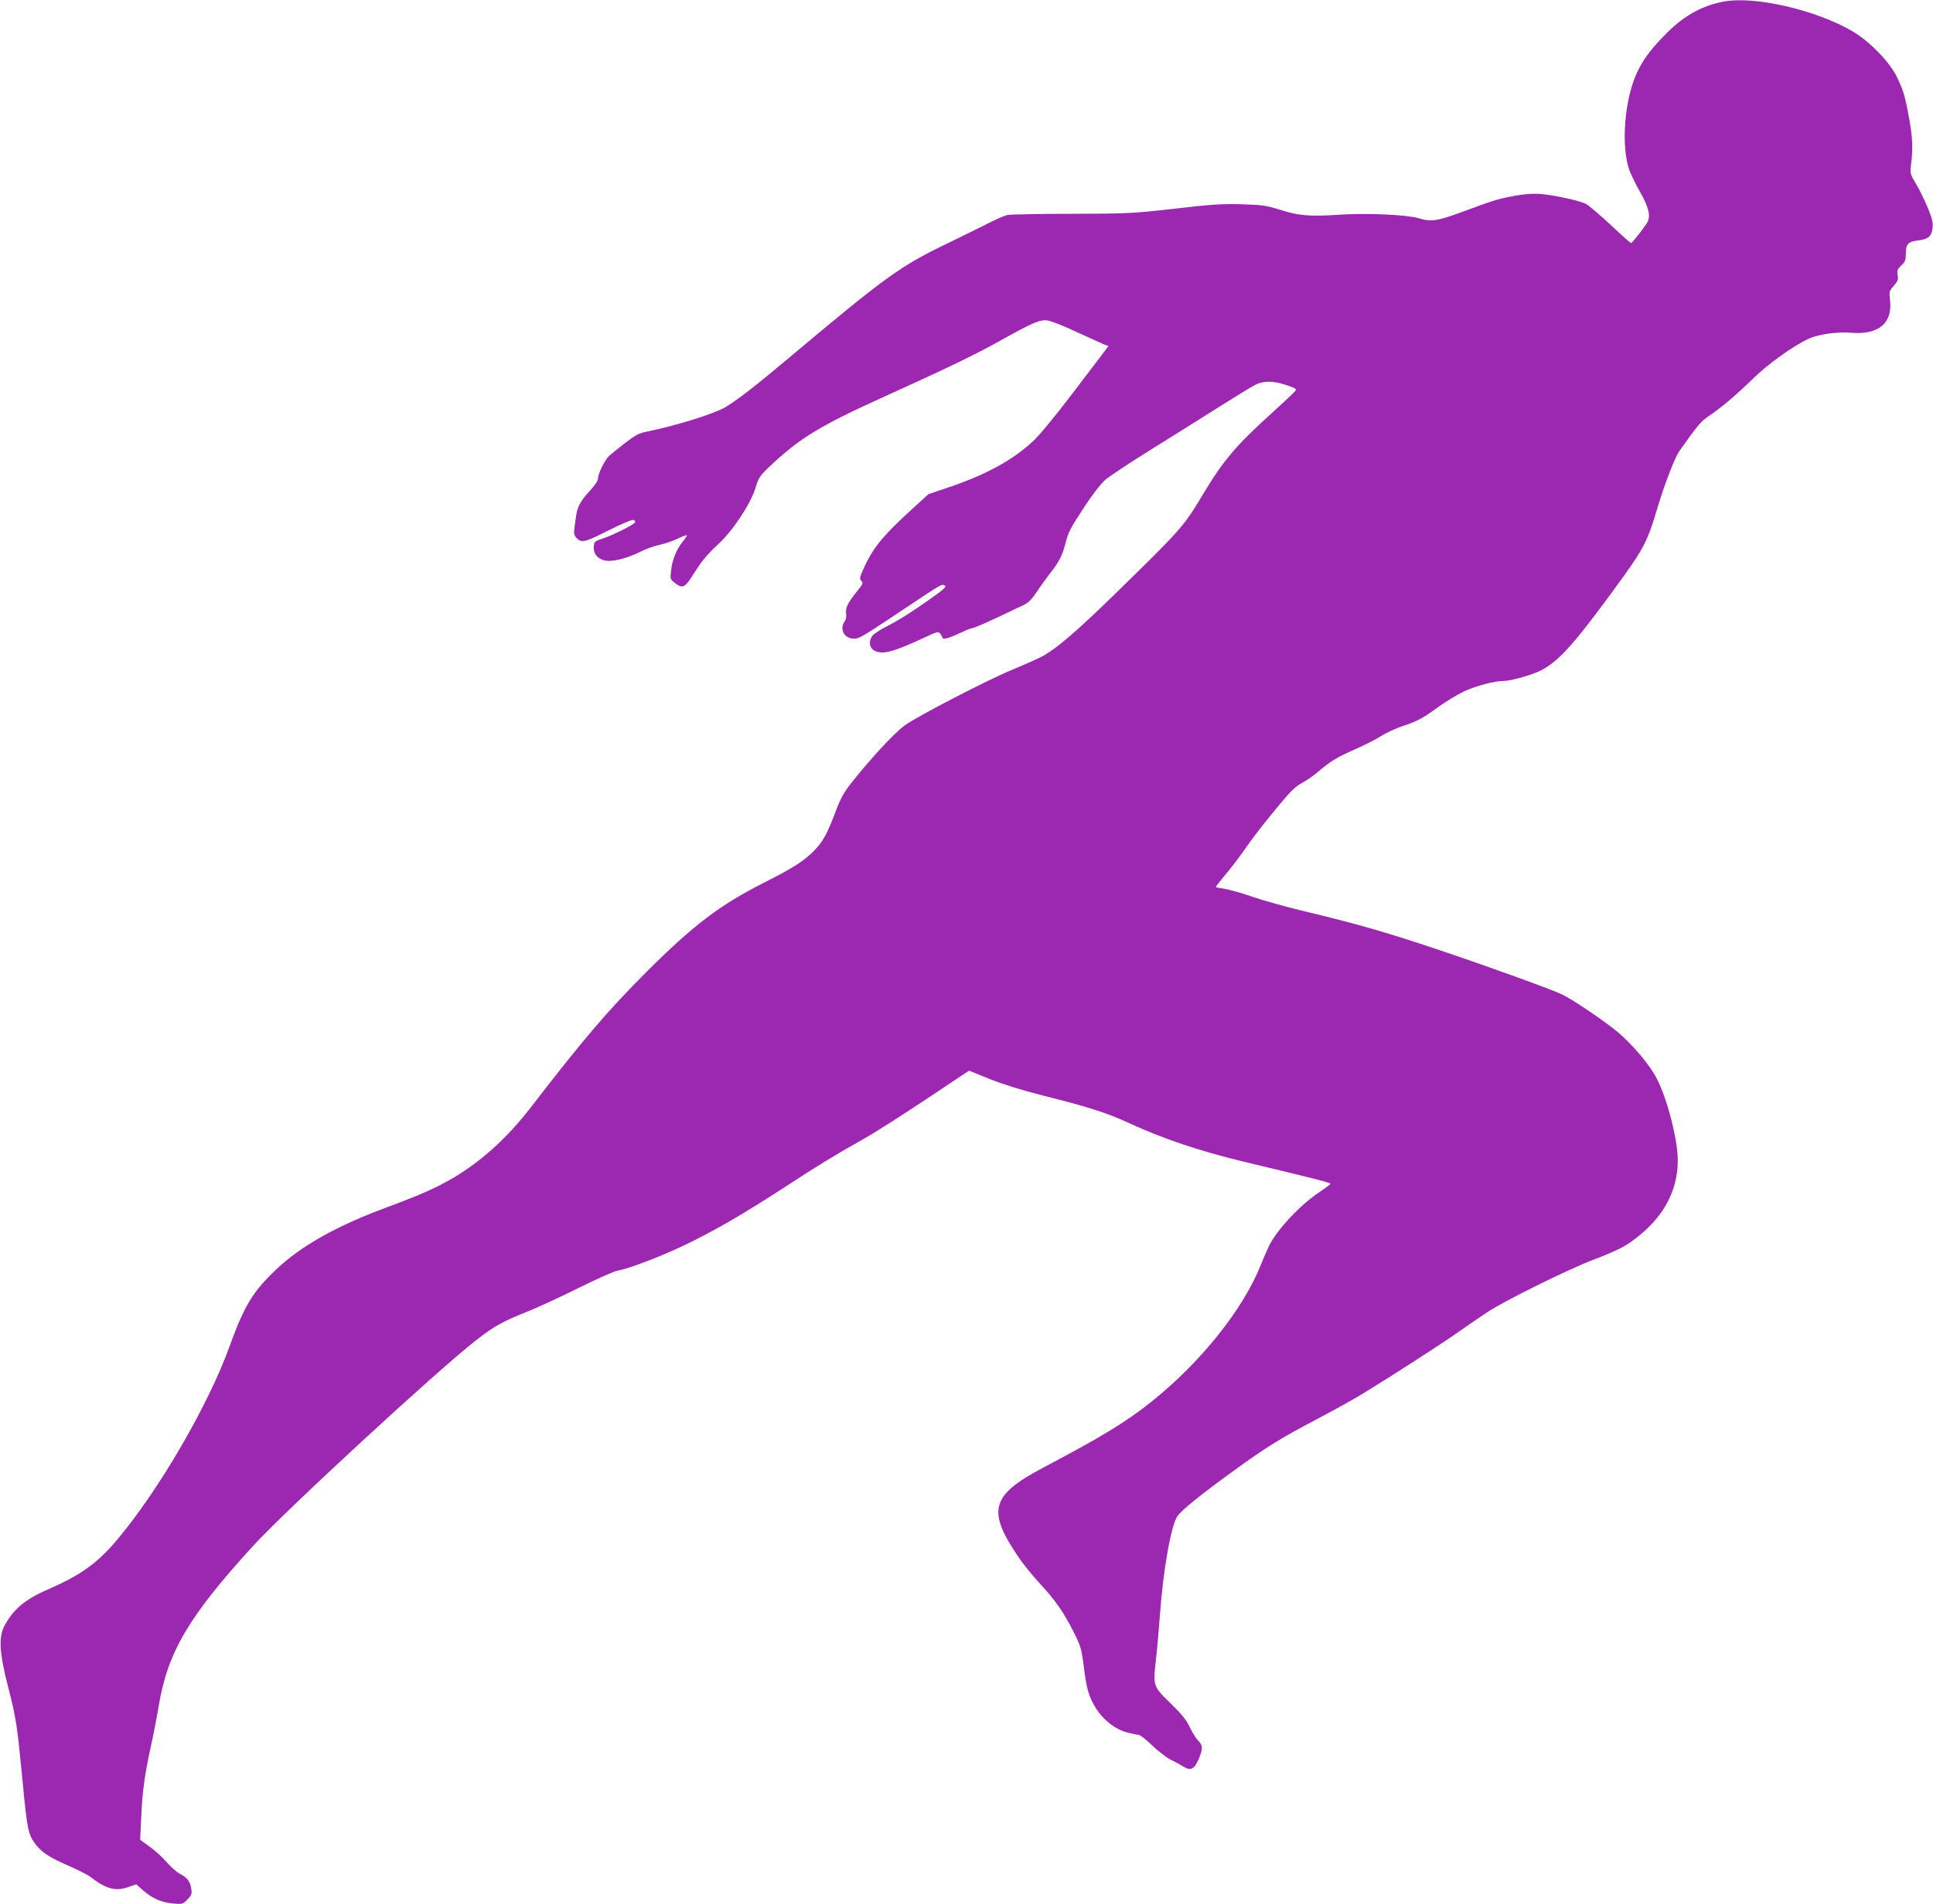 <?xml version="1.0" standalone="no"?>
<!DOCTYPE svg PUBLIC "-//W3C//DTD SVG 20010904//EN"
 "http://www.w3.org/TR/2001/REC-SVG-20010904/DTD/svg10.dtd">
<svg version="1.0" xmlns="http://www.w3.org/2000/svg"
 width="1280pt" height="1261pt" viewBox="0 0 1280 1261"
 preserveAspectRatio="xMidYMid meet">
<g transform="translate(0,1261) scale(0.1,-0.1)"
fill="#9c27b0" stroke="none">
<path d="M11411 12599 c-150 -29 -272 -100 -396 -230 -93 -97 -134 -154 -176
-242 -82 -177 -106 -482 -50 -643 12 -32 44 -98 72 -147 55 -95 70 -157 49
-197 -17 -32 -102 -140 -110 -140 -3 0 -64 54 -135 121 -71 66 -145 129 -164
139 -43 21 -199 56 -296 65 -47 4 -100 1 -159 -9 -123 -22 -146 -29 -343 -102
-186 -69 -223 -75 -310 -49 -78 23 -343 35 -523 23 -198 -13 -271 -7 -395 33
-89 28 -116 32 -250 36 -126 4 -198 0 -445 -29 -283 -32 -311 -33 -685 -34
-214 0 -406 -4 -425 -8 -19 -5 -69 -26 -110 -47 -41 -21 -167 -83 -280 -138
-319 -153 -415 -223 -1059 -764 -220 -185 -342 -279 -418 -324 -77 -45 -331
-124 -526 -163 -46 -9 -73 -24 -140 -76 -45 -35 -92 -73 -104 -84 -28 -27 -73
-117 -73 -148 0 -16 -20 -46 -56 -85 -61 -66 -82 -105 -90 -170 -4 -23 -8 -59
-11 -80 -4 -27 0 -43 12 -57 35 -38 51 -35 211 45 91 46 160 75 169 71 9 -3
14 -10 10 -16 -10 -16 -145 -84 -209 -105 -57 -19 -61 -22 -64 -53 -4 -44 19
-77 64 -92 47 -16 150 8 247 57 38 19 93 38 123 44 30 6 82 23 116 39 34 16
64 28 66 25 2 -2 -10 -21 -27 -42 -42 -53 -70 -121 -77 -191 -7 -59 -6 -59 29
-86 43 -33 60 -27 99 31 13 21 42 64 64 97 21 32 72 88 113 125 98 87 219 269
253 377 21 70 29 82 93 143 201 190 330 269 765 466 407 184 605 280 755 364
222 124 268 144 319 139 23 -3 109 -36 191 -75 83 -38 165 -75 183 -83 l32
-12 -32 -43 c-18 -24 -114 -150 -214 -281 -101 -133 -211 -267 -250 -303 -134
-126 -310 -223 -560 -308 l-136 -46 -101 -92 c-205 -187 -268 -264 -333 -411
-22 -51 -23 -59 -10 -72 13 -13 10 -21 -30 -70 -60 -74 -77 -109 -71 -146 3
-19 -1 -39 -9 -51 -38 -51 -4 -115 61 -115 35 0 50 9 340 202 245 164 241 161
261 150 13 -7 -3 -23 -82 -79 -140 -99 -228 -155 -311 -196 -39 -20 -79 -47
-87 -59 -24 -34 -20 -75 9 -94 51 -33 124 -16 329 80 92 43 100 45 112 29 7
-10 14 -21 14 -25 0 -17 42 -6 111 27 41 19 80 35 88 35 9 0 79 30 156 66 77
36 159 75 182 86 31 14 54 37 87 86 24 37 66 94 91 127 59 75 79 115 100 195
21 80 29 96 131 251 49 75 103 144 133 171 29 24 163 114 299 198 136 84 337
211 448 281 110 69 220 137 244 149 57 29 117 29 207 0 63 -21 70 -26 60 -40
-7 -9 -79 -77 -162 -152 -228 -206 -317 -311 -449 -532 -127 -213 -145 -233
-591 -668 -241 -235 -370 -346 -465 -401 -25 -14 -116 -55 -203 -91 -162 -66
-637 -312 -717 -371 -72 -54 -225 -219 -356 -385 -43 -54 -69 -101 -93 -165
-59 -158 -88 -214 -143 -272 -66 -70 -142 -120 -333 -216 -297 -150 -471 -282
-781 -591 -262 -262 -420 -448 -768 -899 -152 -198 -326 -356 -509 -465 -121
-71 -212 -111 -447 -199 -332 -123 -564 -253 -730 -410 -154 -145 -214 -243
-309 -508 -140 -388 -463 -946 -742 -1279 -132 -158 -242 -237 -459 -332 -154
-66 -233 -133 -292 -245 -38 -73 -31 -183 25 -399 54 -211 59 -241 97 -632 30
-320 37 -351 89 -417 42 -53 90 -84 219 -140 61 -27 124 -59 139 -71 106 -81
166 -98 251 -69 l54 19 45 -40 c62 -54 119 -79 196 -87 64 -6 67 -5 98 26 28
29 31 36 25 74 -8 48 -27 72 -76 97 -19 10 -58 44 -86 76 -28 33 -79 79 -114
104 l-62 45 7 145 c7 172 24 293 64 473 16 72 39 191 51 262 59 361 197 596
624 1064 210 231 1221 1164 1477 1363 122 95 174 124 329 186 69 27 226 99
348 160 123 61 242 114 265 117 71 12 285 94 442 169 201 97 385 204 661 383
228 149 318 204 529 323 61 34 241 149 401 255 l291 194 135 -55 c88 -35 212
-74 354 -110 300 -75 428 -116 574 -184 215 -100 474 -187 760 -255 435 -104
570 -138 570 -145 0 -4 -33 -29 -72 -55 -127 -84 -277 -244 -332 -352 -14 -28
-40 -87 -57 -130 -115 -292 -397 -645 -721 -904 -171 -137 -327 -232 -719
-439 -344 -181 -374 -282 -173 -581 35 -53 105 -140 155 -193 100 -108 154
-186 223 -324 42 -84 48 -105 62 -215 19 -154 34 -207 83 -284 50 -78 127
-137 206 -158 33 -8 66 -15 75 -15 9 0 49 -31 89 -70 40 -38 96 -81 124 -95
29 -14 67 -35 84 -46 46 -29 70 -18 99 47 30 69 30 95 -1 124 -13 13 -38 52
-55 88 -23 48 -52 85 -119 151 -127 123 -126 122 -107 295 9 77 20 209 26 291
22 307 75 606 118 665 30 41 154 141 359 290 224 163 310 217 568 353 104 55
240 130 300 167 185 113 535 338 635 410 52 37 138 95 190 130 112 74 524 278
695 344 168 65 211 87 281 140 188 141 284 318 284 520 0 139 -70 411 -141
546 -45 87 -157 220 -255 303 -80 68 -296 215 -369 250 -60 30 -477 181 -780
283 -375 127 -574 184 -950 274 -110 27 -254 67 -320 90 -66 23 -147 46 -180
52 -33 5 -62 11 -64 13 -1 2 24 35 56 73 33 38 93 116 133 173 82 116 105 145
236 304 69 84 104 117 145 139 30 16 79 50 109 76 81 69 124 95 247 149 61 27
138 66 170 87 32 20 94 49 138 64 105 35 132 50 240 128 50 36 126 82 170 103
77 36 202 69 263 69 44 0 174 36 236 65 118 56 220 167 483 526 210 287 228
320 298 554 51 169 116 336 147 380 117 165 142 195 190 227 83 55 184 141
293 247 100 99 269 220 371 267 64 30 189 48 282 40 184 -15 277 65 257 221
-6 50 -5 56 25 90 27 31 31 42 26 72 -5 31 -1 39 24 63 25 23 30 34 30 76 0
65 14 81 78 89 70 8 93 27 99 83 4 36 -2 62 -32 135 -21 50 -55 121 -78 158
-39 66 -40 69 -32 130 13 100 10 175 -12 297 -28 154 -39 192 -82 280 -48 100
-182 238 -296 304 -244 142 -651 235 -854 195z"/>
</g>
</svg>
